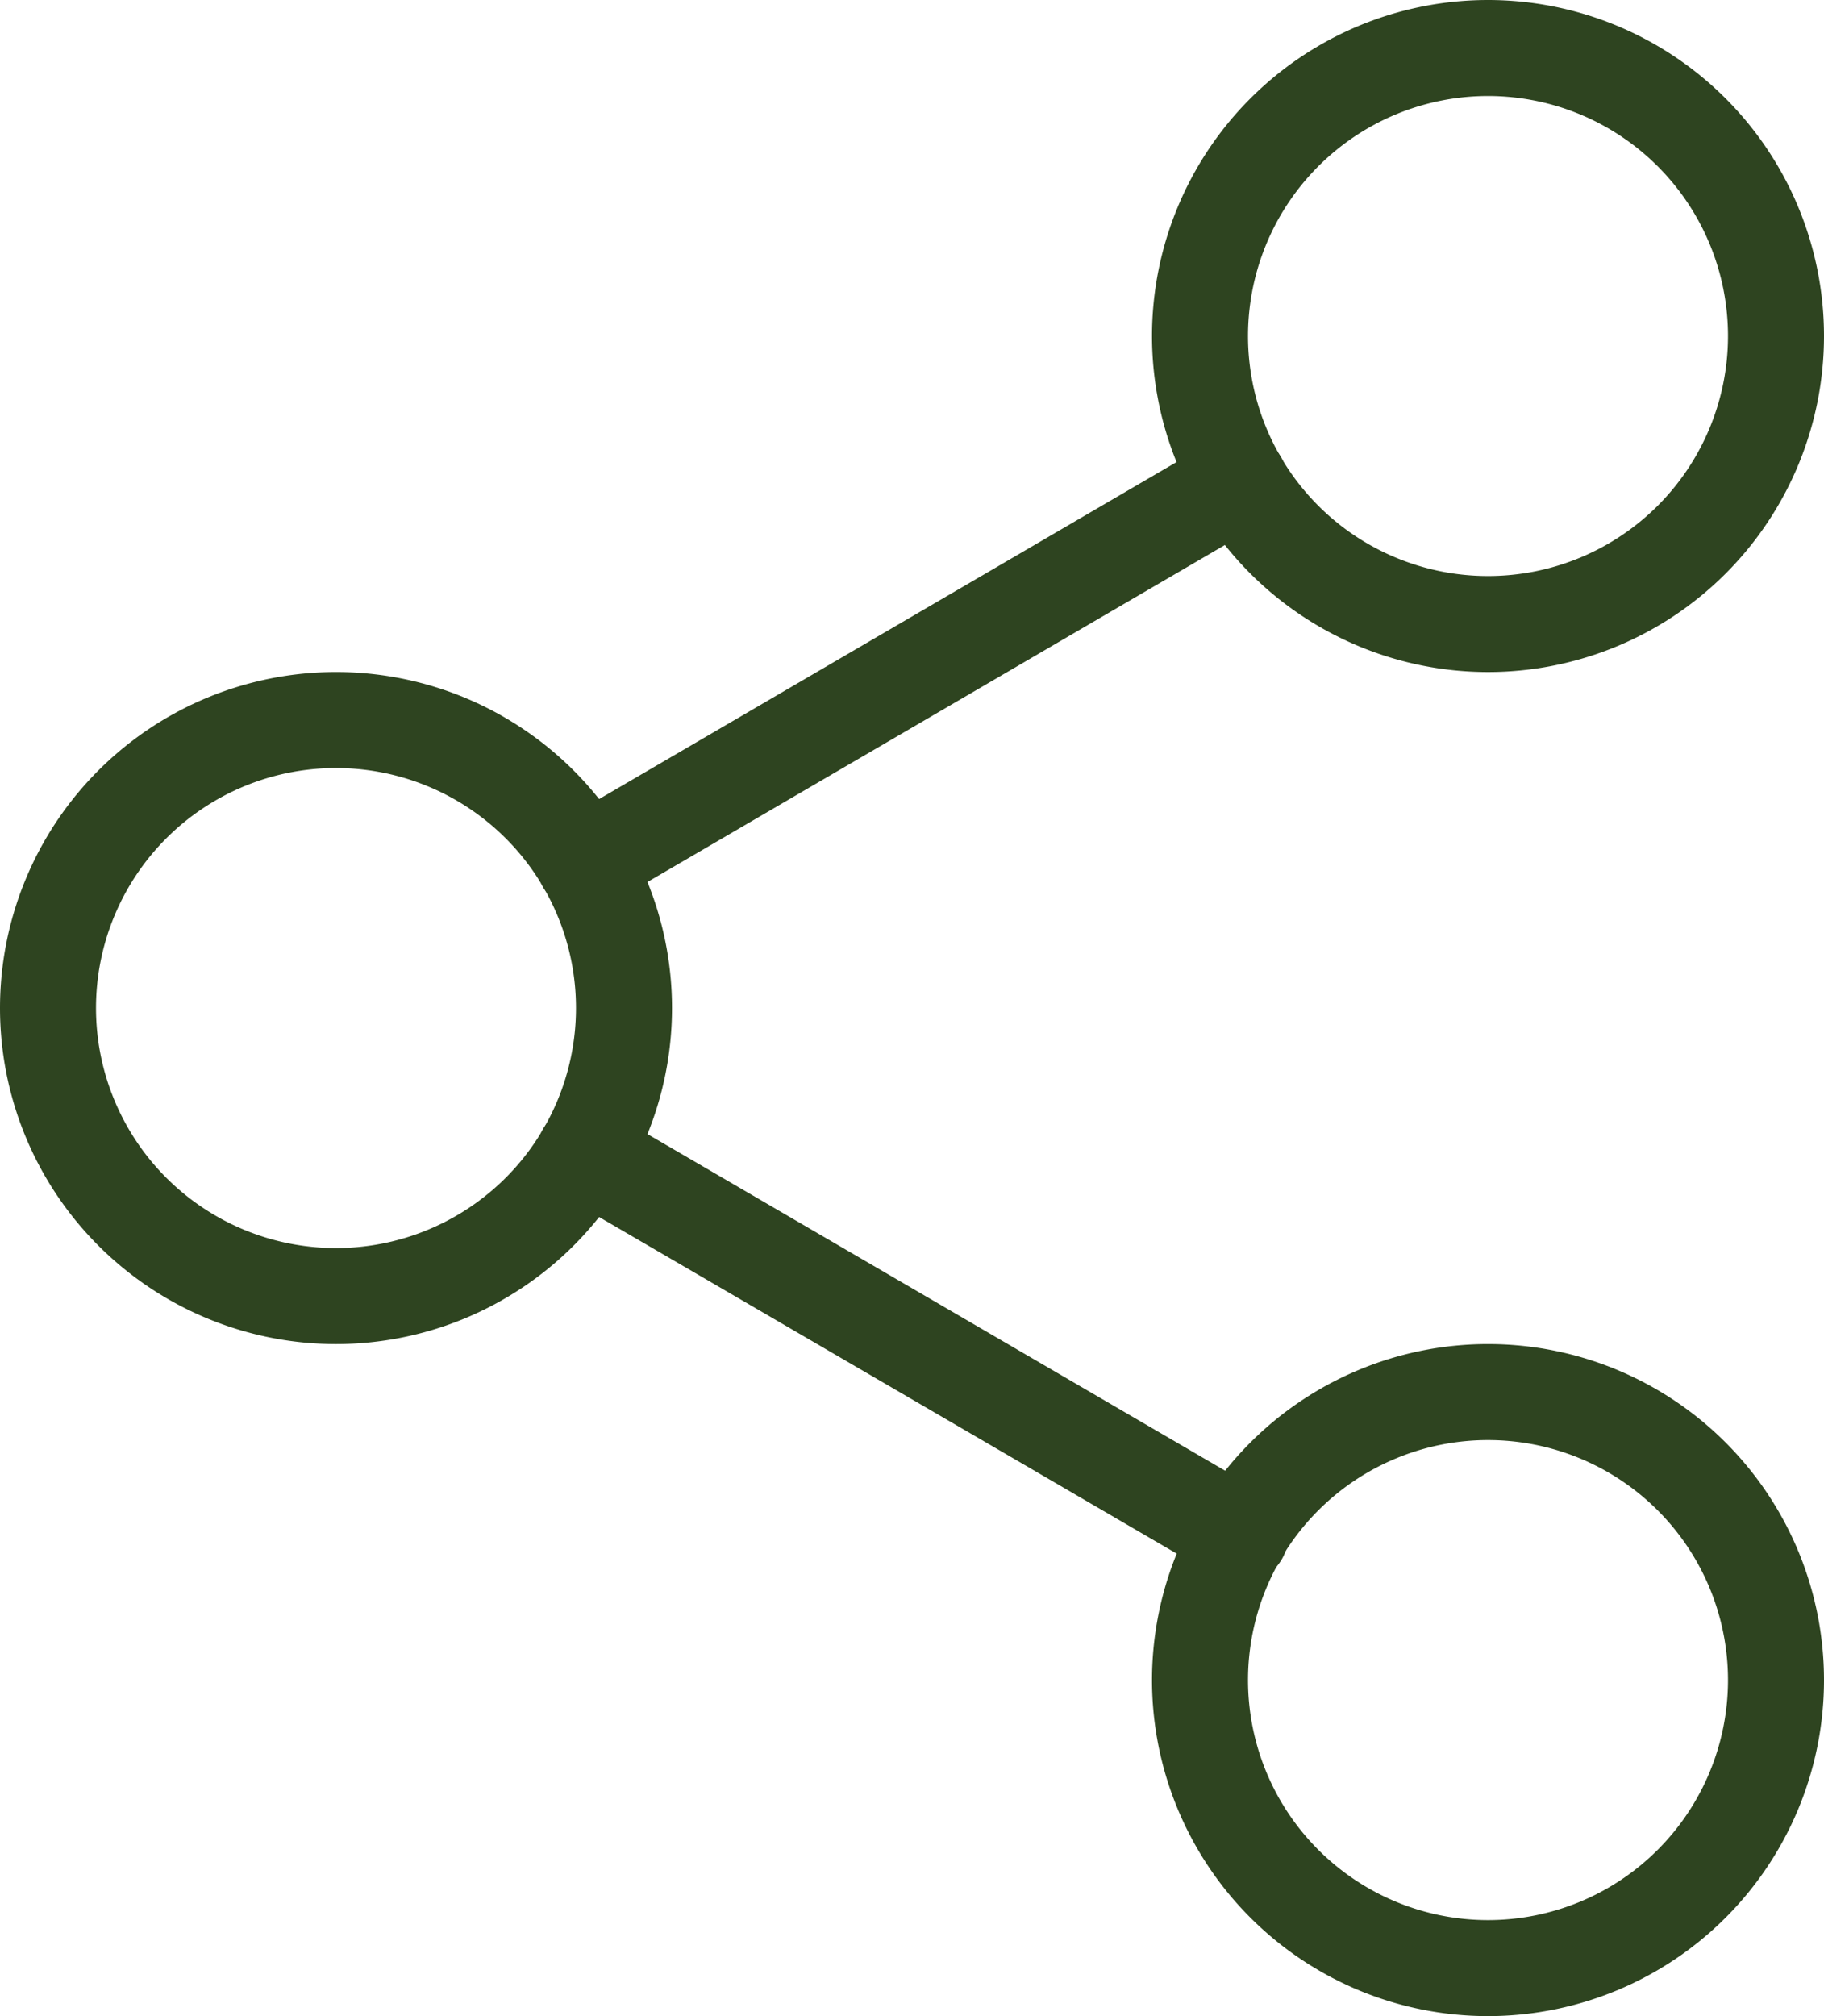 <svg xmlns="http://www.w3.org/2000/svg" width="28.5" height="31.5" viewBox="0 0 28.5 31.5">
    <g data-name="Icon feather-share-2">
        <path data-name="Trazado 7988" d="M31.5 7.5A4.5 4.5 0 1 1 27 3a4.5 4.5 0 0 1 4.5 4.5z" style="fill:none;stroke:#2e4420;stroke-linecap:round;stroke-linejoin:round;stroke-width:1.5px" transform="translate(-3.75 -2.25)"/>
        <path data-name="Trazado 7989" d="M13.5 18A4.5 4.5 0 1 1 9 13.5a4.5 4.5 0 0 1 4.5 4.5z" style="fill:none;stroke:#2e4420;stroke-linecap:round;stroke-linejoin:round;stroke-width:1.5px" transform="translate(-3.75 -2.25)"/>
        <path data-name="Trazado 7990" d="M31.5 28.5A4.5 4.5 0 1 1 27 24a4.5 4.5 0 0 1 4.5 4.5z" style="fill:none;stroke:#2e4420;stroke-linecap:round;stroke-linejoin:round;stroke-width:1.5px" transform="translate(-3.75 -2.25)"/>
        <path data-name="Trazado 7991" d="m12.885 20.265 10.245 5.97" style="fill:none;stroke:#2e4420;stroke-linecap:round;stroke-linejoin:round;stroke-width:1.5px" transform="translate(-3.75 -2.25)"/>
        <path data-name="Trazado 7992" d="m23.115 9.765-10.23 5.97" style="fill:none;stroke:#2e4420;stroke-linecap:round;stroke-linejoin:round;stroke-width:1.5px" transform="translate(-3.75 -2.25)"/>
    </g>
</svg>
